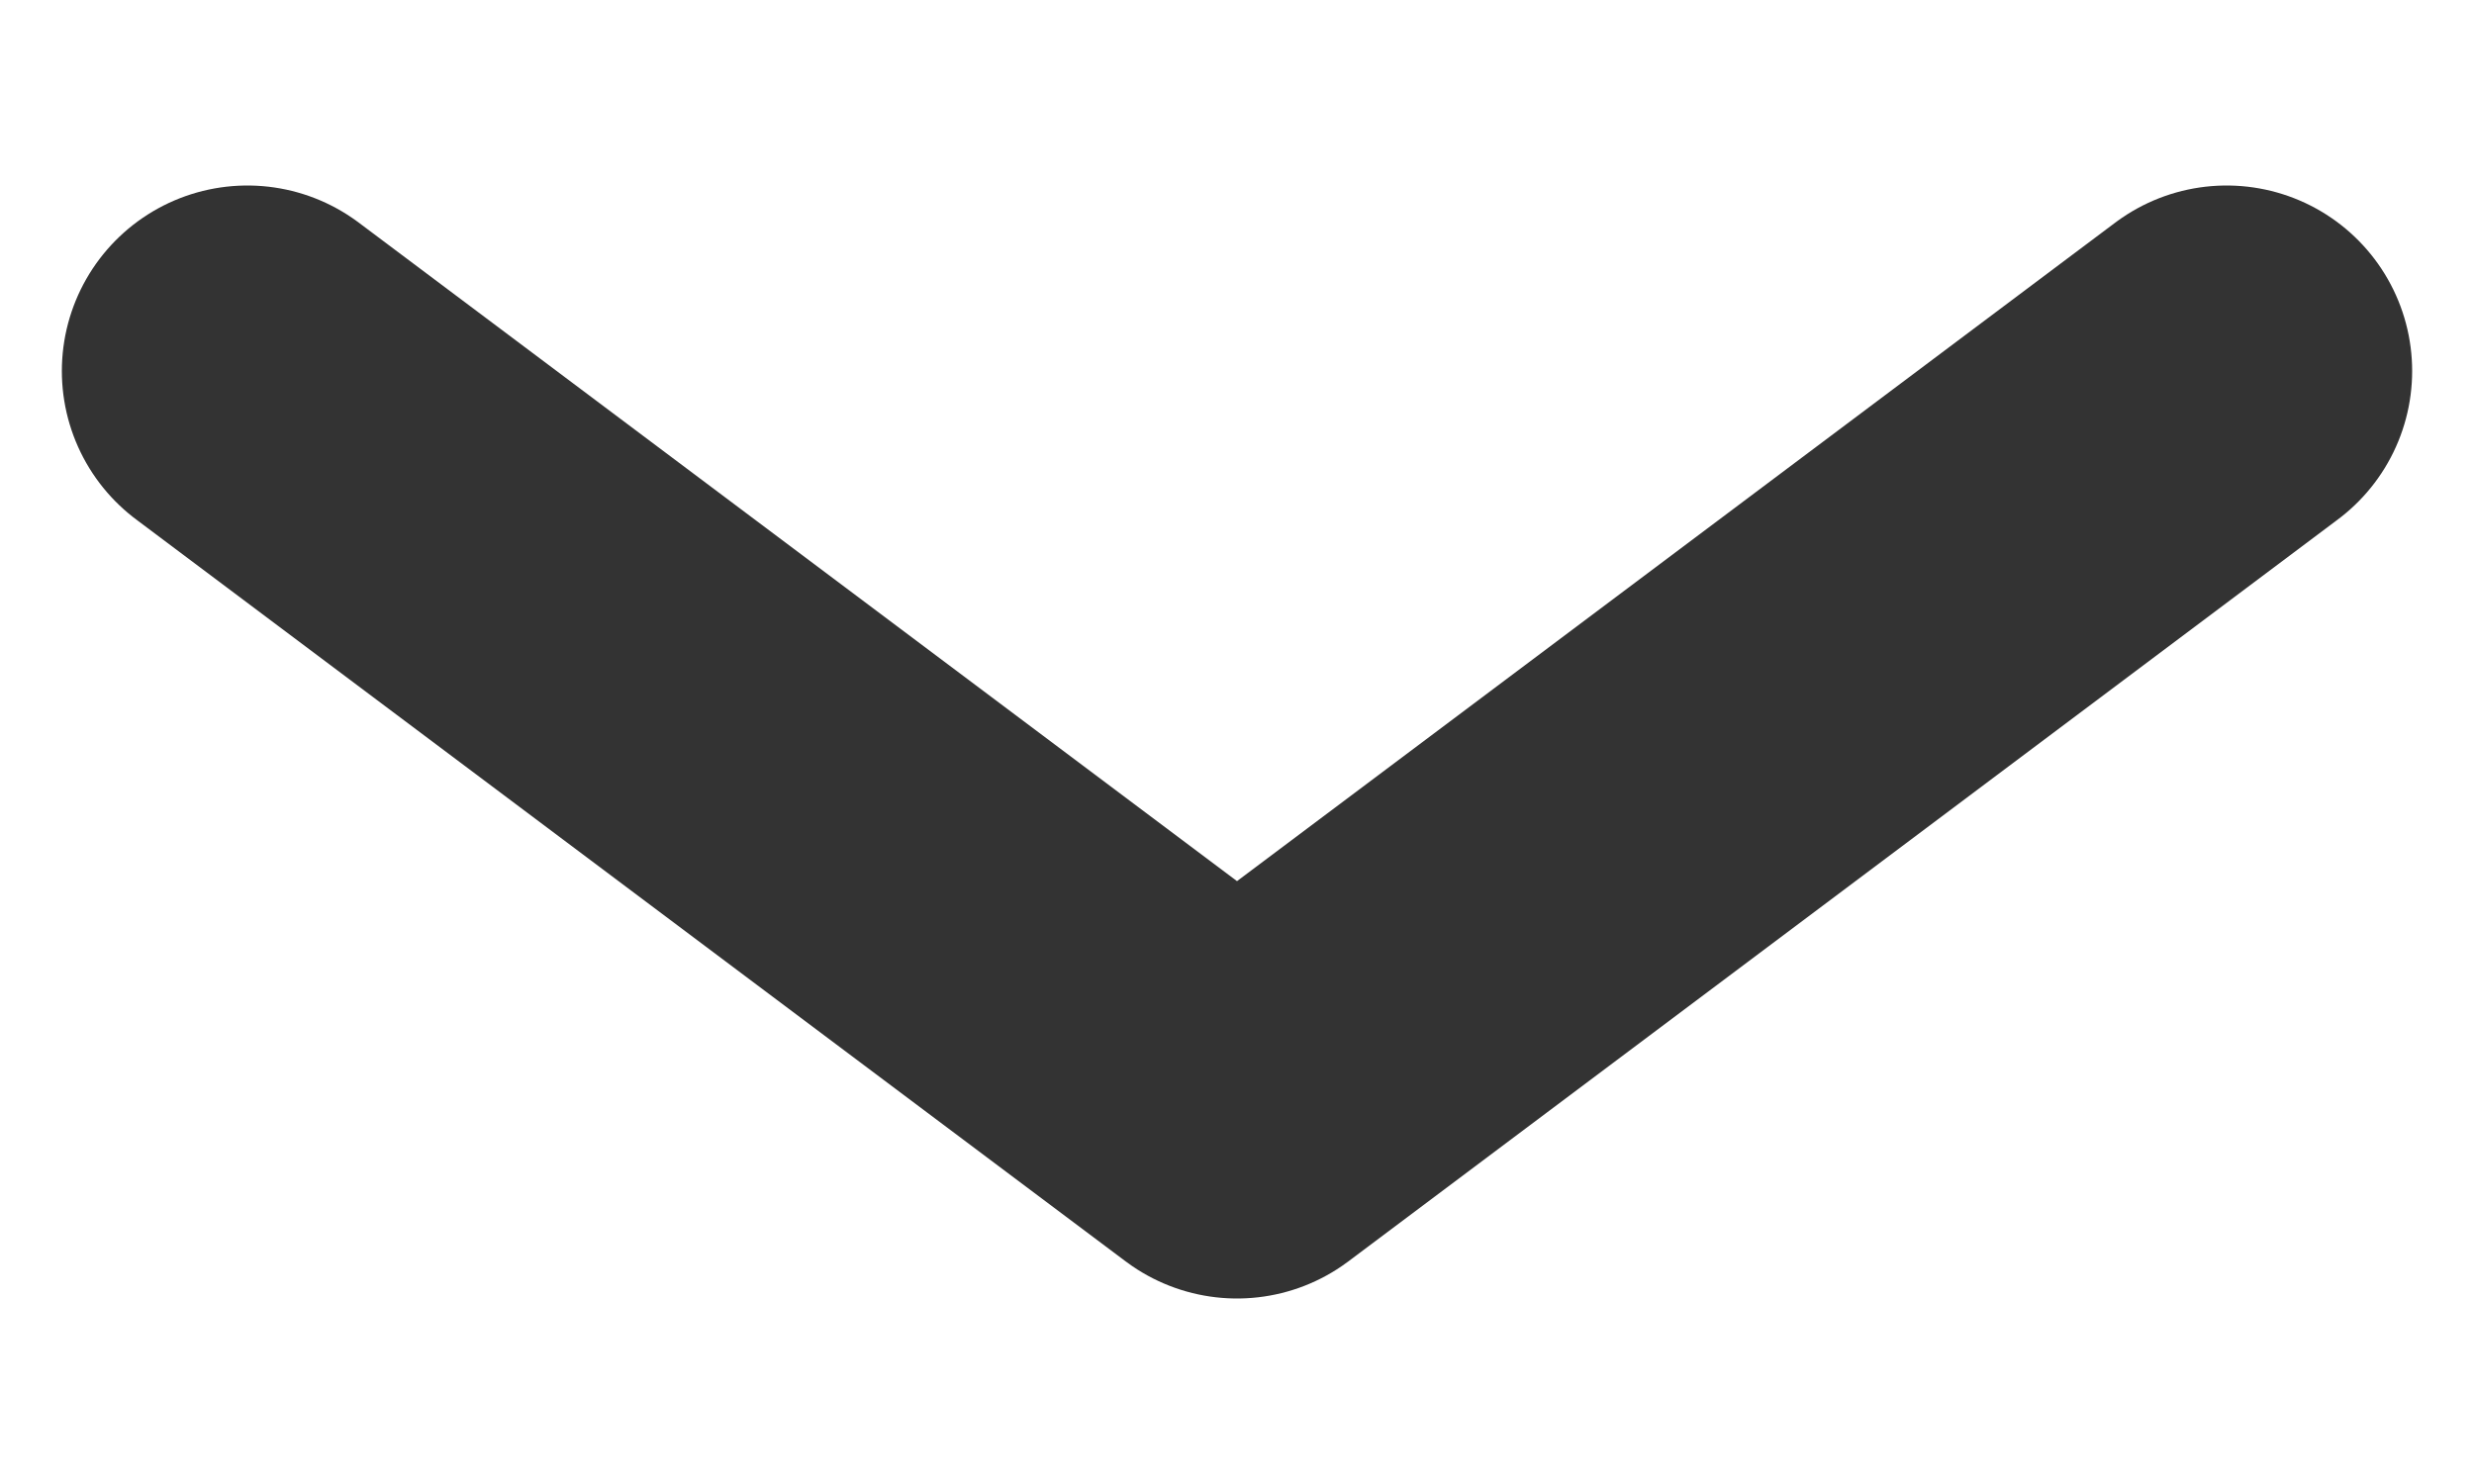 <svg width="10" height="6" viewBox="0 0 10 6" fill="none" xmlns="http://www.w3.org/2000/svg">
<path d="M9 1.5L5 4.5L1 1.5" stroke="#333333" stroke-width="1.5" stroke-linecap="round" stroke-linejoin="round"/>
</svg>
